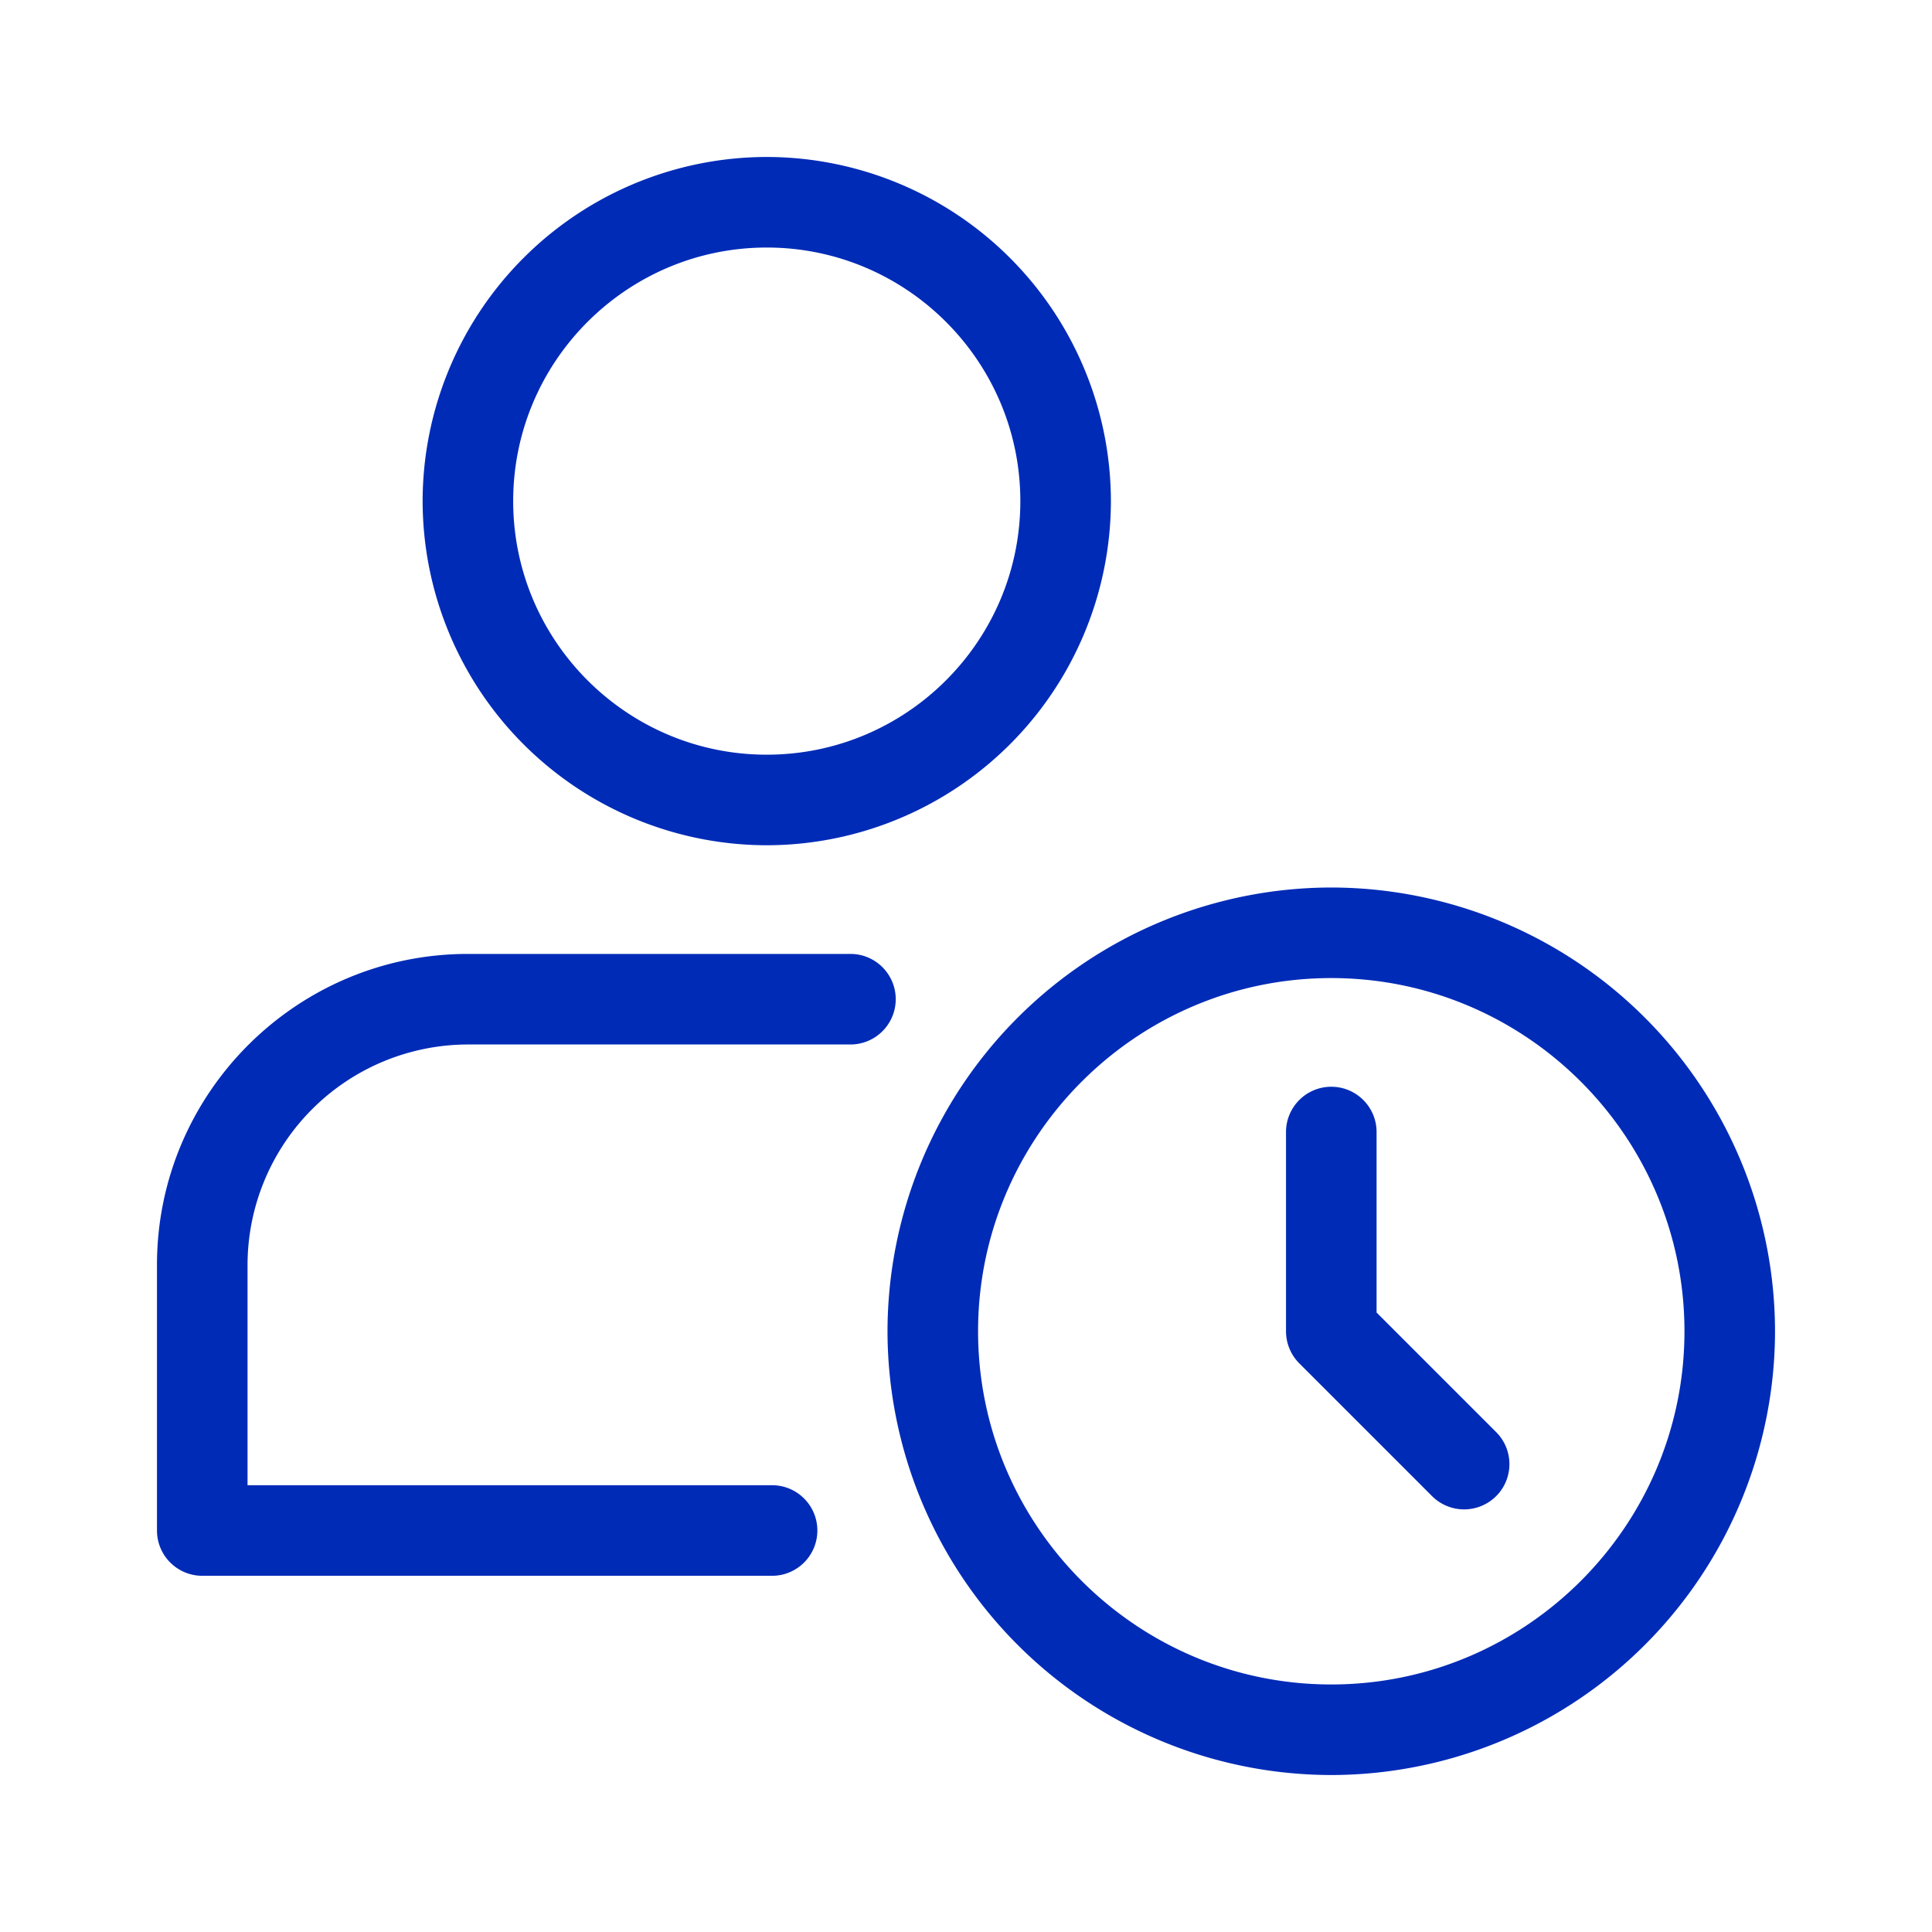 <svg xmlns="http://www.w3.org/2000/svg" width="80" height="80" fill="#002bb7" stroke="#002bb7" stroke-width=".5" xmlns:v="https://vecta.io/nano"><path d="M17.75 20.75a14.02 14.02 0 0 0 14 14 14.02 14.02 0 0 0 14-14 14.02 14.02 0 0 0-14-14 14.02 14.02 0 0 0-14 14zm3.25 0C21 14.822 25.821 10 31.75 10S42.5 14.822 42.5 20.75 37.678 31.5 31.75 31.5 21 26.678 21 20.75zM8.375 65H31.97c.897 0 1.625-.728 1.625-1.625s-.728-1.625-1.625-1.625H10v-9.375A9.39 9.39 0 0 1 19.375 43h15.84c.897 0 1.625-.728 1.625-1.625s-.728-1.625-1.625-1.625h-15.84c-6.961 0-12.625 5.664-12.625 12.625v11c0 .897.728 1.625 1.625 1.625zM37 55.125A18.15 18.15 0 0 0 55.125 73.25 18.15 18.15 0 0 0 73.25 55.125 18.15 18.15 0 0 0 55.125 37 18.15 18.15 0 0 0 37 55.125zm3.25 0c0-8.2 6.675-14.875 14.875-14.875S70 46.925 70 55.125 63.325 70 55.125 70 40.25 63.325 40.25 55.125zm19.225 6.65l.001.001a1.63 1.63 0 0 0 2.299 0l.001-.001c.634-.634.634-1.664 0-2.298l-5.025-5.025v-7.577c0-.897-.728-1.625-1.625-1.625s-1.625.728-1.625 1.625v8.25a1.63 1.63 0 0 0 .474 1.149l.001.001 5.5 5.5z"/></svg>